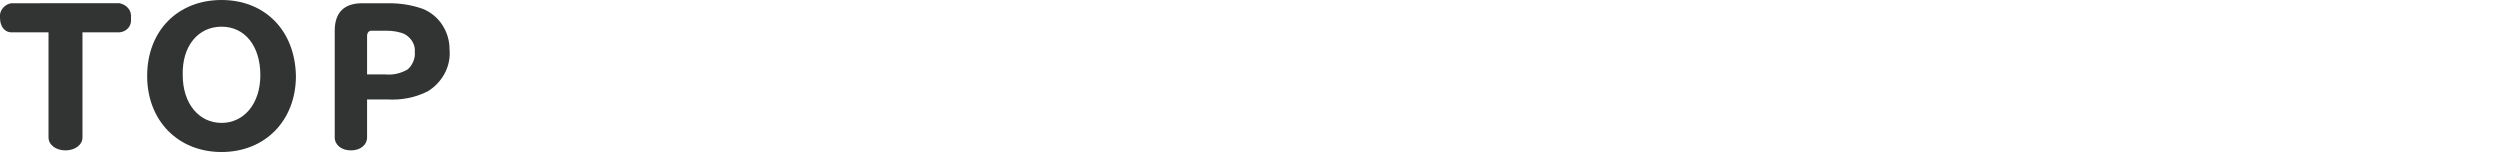 <?xml version="1.0" encoding="utf-8"?>
<!-- Generator: Adobe Illustrator 25.3.1, SVG Export Plug-In . SVG Version: 6.00 Build 0)  -->
<svg version="1.1" id="レイヤー_1" xmlns="http://www.w3.org/2000/svg" xmlns:xlink="http://www.w3.org/1999/xlink" x="0px"
	 y="0px" width="309.2px" height="18.8px" viewBox="0 0 309.2 18.8" style="enable-background:new 0 0 309.2 18.8;"
	 xml:space="preserve">
<style type="text/css">
	.st0{fill:#323333;}
</style>
<path id="ttl" class="st0" d="M6,4v13c0,0.9,0.9,1.6,2.1,1.6s2.1-0.7,2.1-1.6V4h4.6c0.9-0.1,1.5-0.8,1.4-1.7c0,0,0,0,0-0.1
	c0.1-0.9-0.5-1.6-1.4-1.8c0,0,0,0-0.1,0H1.4C0.6,0.5-0.1,1.3,0,2.1c0,0,0,0,0,0.1C0,3.3,0.6,4,1.4,4H6z M27.4,0
	c-5.4,0-9.2,3.8-9.2,9.4c0,5.5,3.8,9.4,9.2,9.4s9.2-3.9,9.2-9.4C36.5,3.8,32.8,0,27.4,0z M27.4,3.3c2.9,0,4.8,2.4,4.8,6
	c0,3.5-2,5.9-4.8,5.9s-4.8-2.4-4.8-5.9C22.5,5.7,24.5,3.3,27.4,3.3z M45.4,12.3h2.5c1.7,0.1,3.4-0.2,5-1c1.8-1.1,2.9-3.1,2.7-5.2
	c0-2.2-1.3-4.2-3.3-5c-1.4-0.5-2.8-0.7-4.2-0.7h-3.3c-2.2,0-3.4,1.1-3.4,3.4v13.2c0,0.9,0.8,1.6,2,1.6c1.2,0,2-0.7,2-1.6V12.3z
	 M45.4,9.2V4.4c0-0.3,0.2-0.6,0.5-0.6c0,0,0.1,0,0.1,0h1.8c0.7,0,1.5,0.1,2.2,0.4c0.8,0.4,1.4,1.3,1.3,2.2c0.1,0.8-0.3,1.7-0.9,2.2
	c-0.9,0.5-1.8,0.7-2.8,0.6L45.4,9.2z"/>
</svg>
